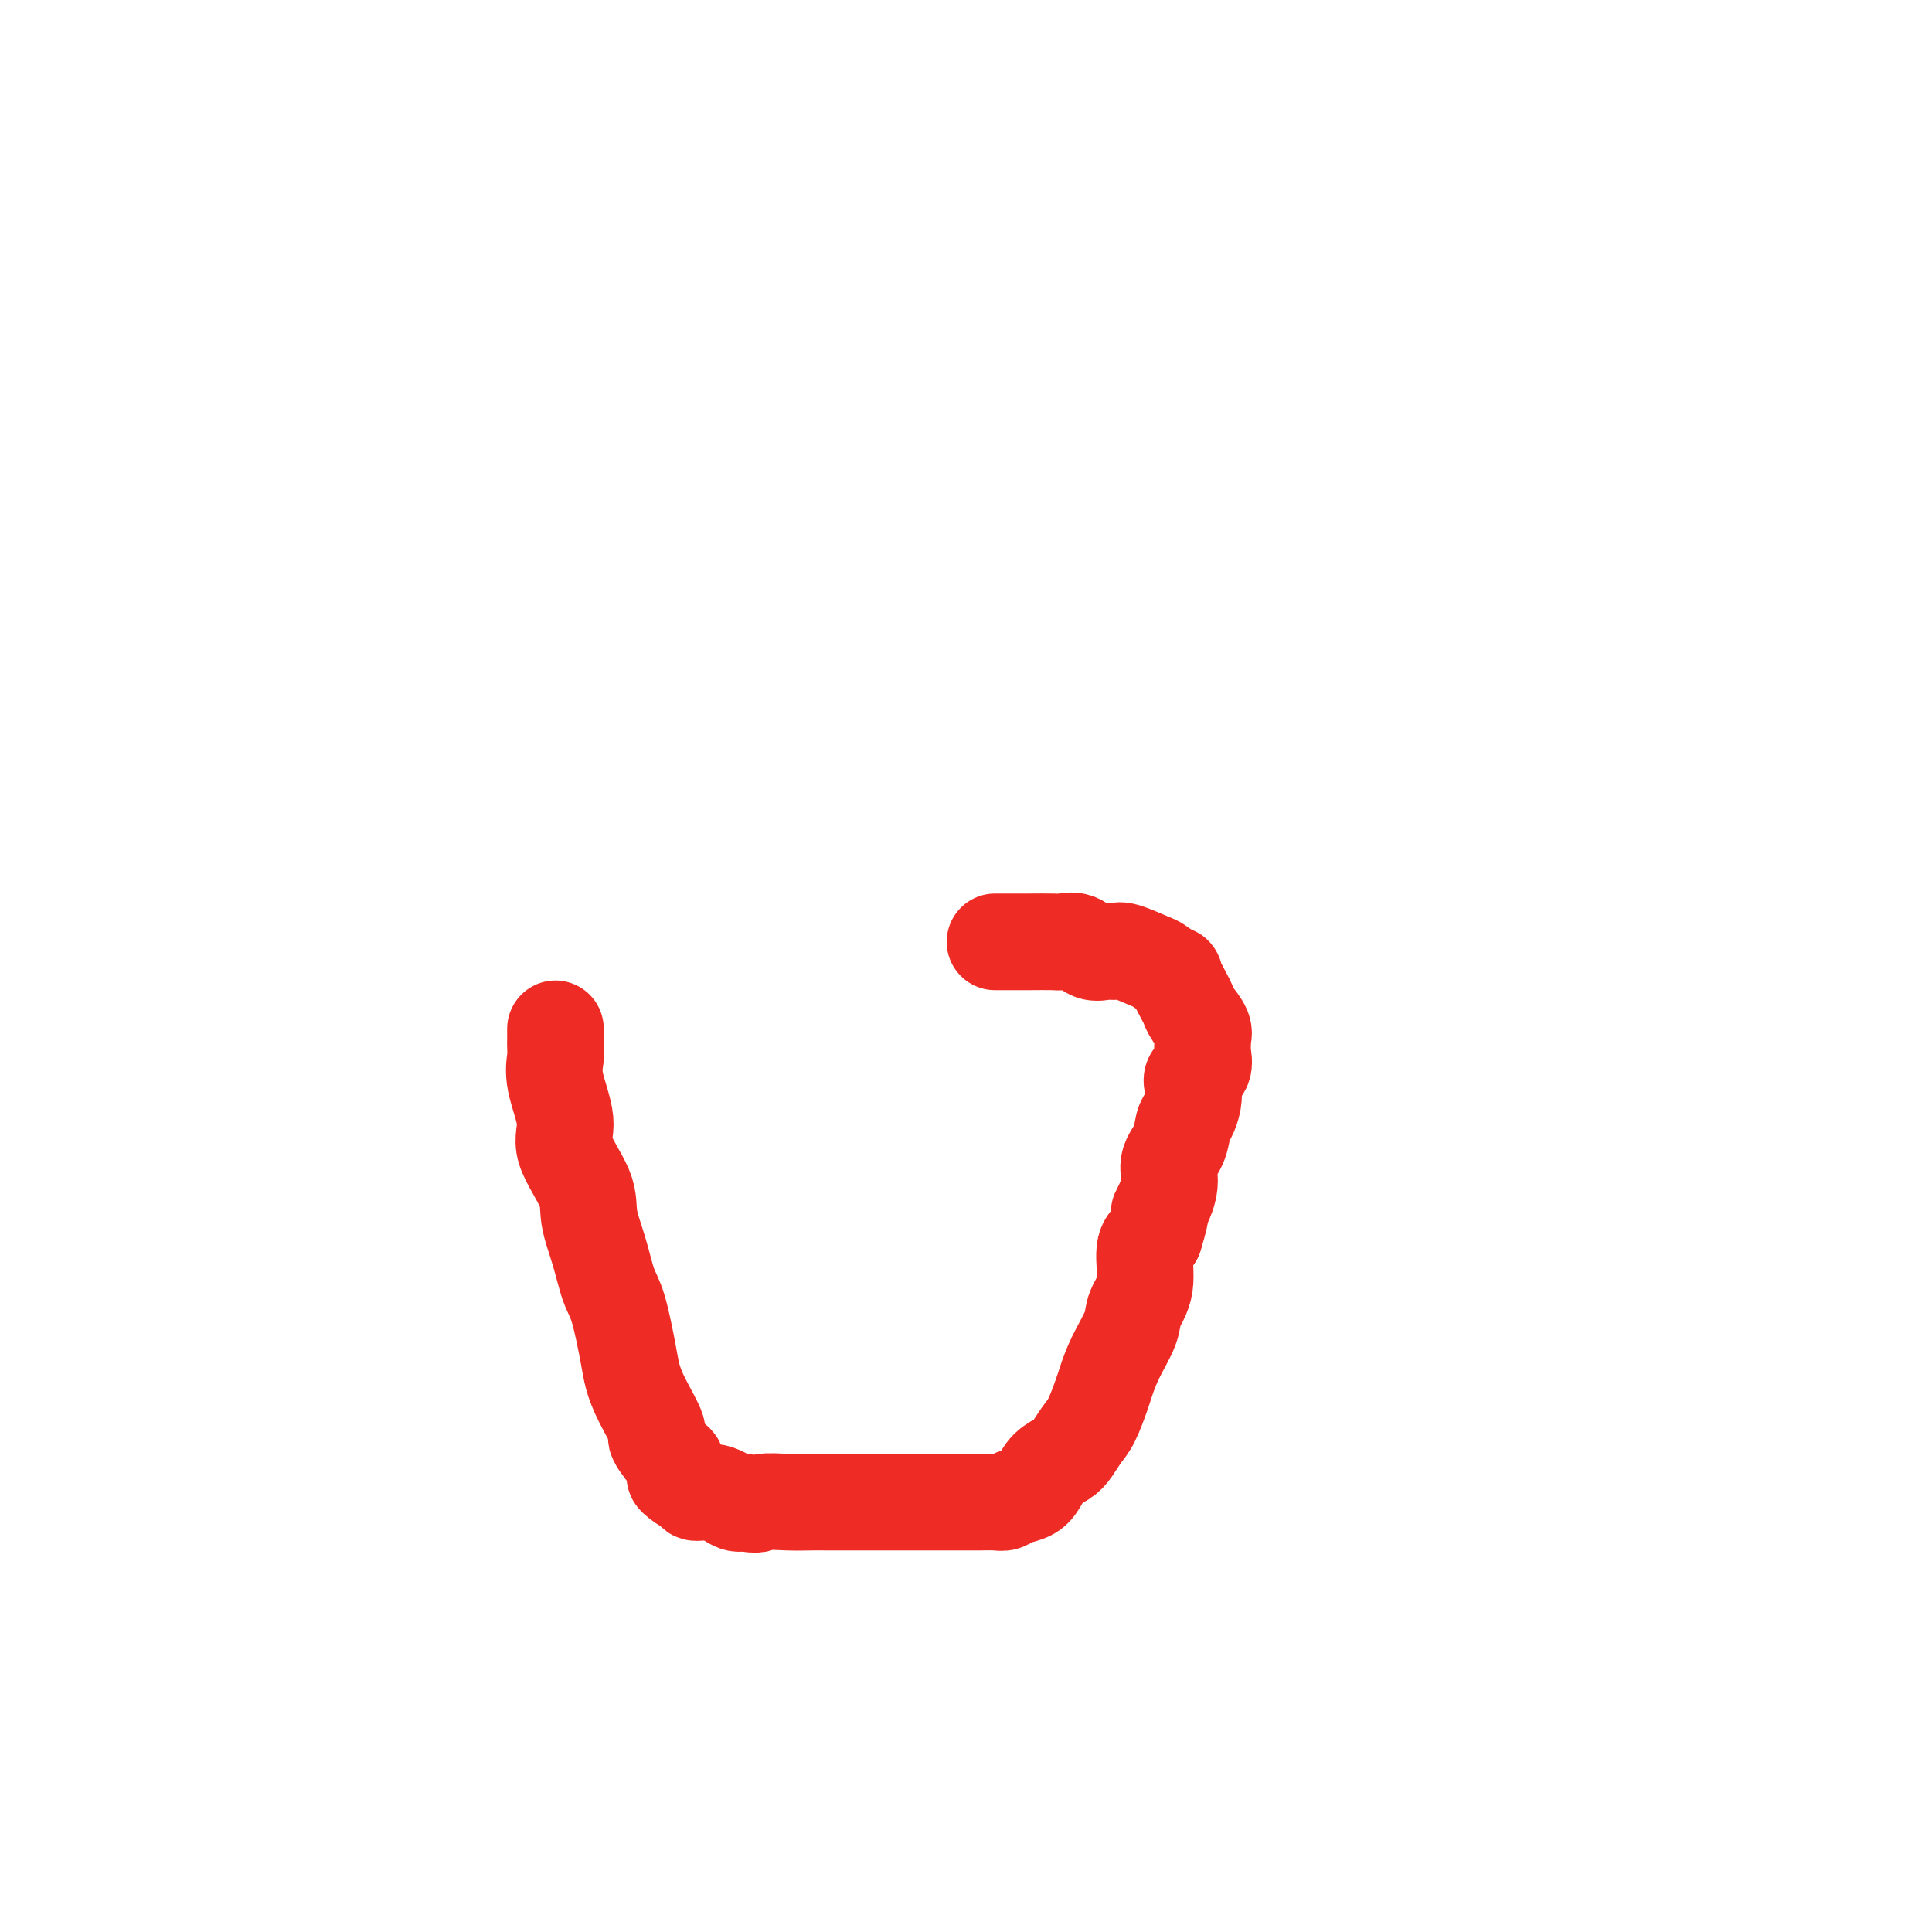 <svg viewBox='0 0 400 400' version='1.1' xmlns='http://www.w3.org/2000/svg' xmlns:xlink='http://www.w3.org/1999/xlink'><g fill='none' stroke='#EE2B24' stroke-width='20' stroke-linecap='round' stroke-linejoin='round'><path d='M115,213c0.005,0.654 0.010,1.308 0,2c-0.010,0.692 -0.035,1.423 0,2c0.035,0.577 0.129,0.999 0,2c-0.129,1.001 -0.481,2.579 0,5c0.481,2.421 1.795,5.684 2,8c0.205,2.316 -0.699,3.684 0,6c0.699,2.316 3.002,5.580 4,8c0.998,2.420 0.691,3.995 1,6c0.309,2.005 1.234,4.440 2,7c0.766,2.560 1.372,5.245 2,7c0.628,1.755 1.276,2.579 2,5c0.724,2.421 1.522,6.438 2,9c0.478,2.562 0.636,3.668 1,5c0.364,1.332 0.935,2.891 2,5c1.065,2.109 2.626,4.768 3,6c0.374,1.232 -0.438,1.036 0,2c0.438,0.964 2.128,3.089 3,4c0.872,0.911 0.928,0.607 1,1c0.072,0.393 0.160,1.483 0,2c-0.160,0.517 -0.567,0.462 0,1c0.567,0.538 2.109,1.668 3,2c0.891,0.332 1.131,-0.135 1,0c-0.131,0.135 -0.633,0.871 0,1c0.633,0.129 2.401,-0.350 4,0c1.599,0.350 3.028,1.529 4,2c0.972,0.471 1.486,0.236 2,0'/><path d='M154,311c2.840,0.928 2.940,0.249 4,0c1.060,-0.249 3.079,-0.067 5,0c1.921,0.067 3.745,0.018 5,0c1.255,-0.018 1.940,-0.005 3,0c1.060,0.005 2.494,0.001 4,0c1.506,-0.001 3.085,-0.000 5,0c1.915,0.000 4.165,0.000 6,0c1.835,-0.000 3.255,-0.000 5,0c1.745,0.000 3.814,0.000 5,0c1.186,-0.000 1.490,-0.000 2,0c0.510,0.000 1.225,0.001 2,0c0.775,-0.001 1.610,-0.003 2,0c0.390,0.003 0.335,0.013 1,0c0.665,-0.013 2.051,-0.047 3,0c0.949,0.047 1.460,0.175 2,0c0.540,-0.175 1.107,-0.652 2,-1c0.893,-0.348 2.112,-0.568 3,-1c0.888,-0.432 1.445,-1.078 2,-2c0.555,-0.922 1.107,-2.121 2,-3c0.893,-0.879 2.127,-1.440 3,-2c0.873,-0.560 1.385,-1.121 2,-2c0.615,-0.879 1.332,-2.077 2,-3c0.668,-0.923 1.286,-1.569 2,-3c0.714,-1.431 1.524,-3.645 2,-5c0.476,-1.355 0.619,-1.850 1,-3c0.381,-1.150 1.001,-2.955 2,-5c0.999,-2.045 2.378,-4.330 3,-6c0.622,-1.670 0.486,-2.726 1,-4c0.514,-1.274 1.677,-2.766 2,-5c0.323,-2.234 -0.193,-5.210 0,-7c0.193,-1.790 1.097,-2.395 2,-3'/><path d='M239,256c2.108,-6.776 0.880,-4.715 1,-5c0.120,-0.285 1.590,-2.915 2,-5c0.410,-2.085 -0.240,-3.625 0,-5c0.240,-1.375 1.371,-2.585 2,-4c0.629,-1.415 0.755,-3.037 1,-4c0.245,-0.963 0.609,-1.268 1,-2c0.391,-0.732 0.809,-1.890 1,-3c0.191,-1.110 0.157,-2.171 0,-3c-0.157,-0.829 -0.435,-1.426 0,-2c0.435,-0.574 1.582,-1.126 2,-2c0.418,-0.874 0.105,-2.072 0,-3c-0.105,-0.928 -0.003,-1.586 0,-2c0.003,-0.414 -0.092,-0.584 0,-1c0.092,-0.416 0.370,-1.080 0,-2c-0.370,-0.920 -1.389,-2.097 -2,-3c-0.611,-0.903 -0.815,-1.531 -1,-2c-0.185,-0.469 -0.350,-0.779 -1,-2c-0.650,-1.221 -1.785,-3.354 -2,-4c-0.215,-0.646 0.490,0.195 0,0c-0.490,-0.195 -2.175,-1.426 -3,-2c-0.825,-0.574 -0.790,-0.492 -2,-1c-1.210,-0.508 -3.663,-1.608 -5,-2c-1.337,-0.392 -1.556,-0.077 -2,0c-0.444,0.077 -1.114,-0.085 -2,0c-0.886,0.085 -1.990,0.415 -3,0c-1.010,-0.415 -1.926,-1.575 -3,-2c-1.074,-0.425 -2.307,-0.114 -3,0c-0.693,0.114 -0.845,0.031 -2,0c-1.155,-0.031 -3.311,-0.008 -5,0c-1.689,0.008 -2.911,0.002 -4,0c-1.089,-0.002 -2.044,-0.001 -3,0'/></g>
</svg>